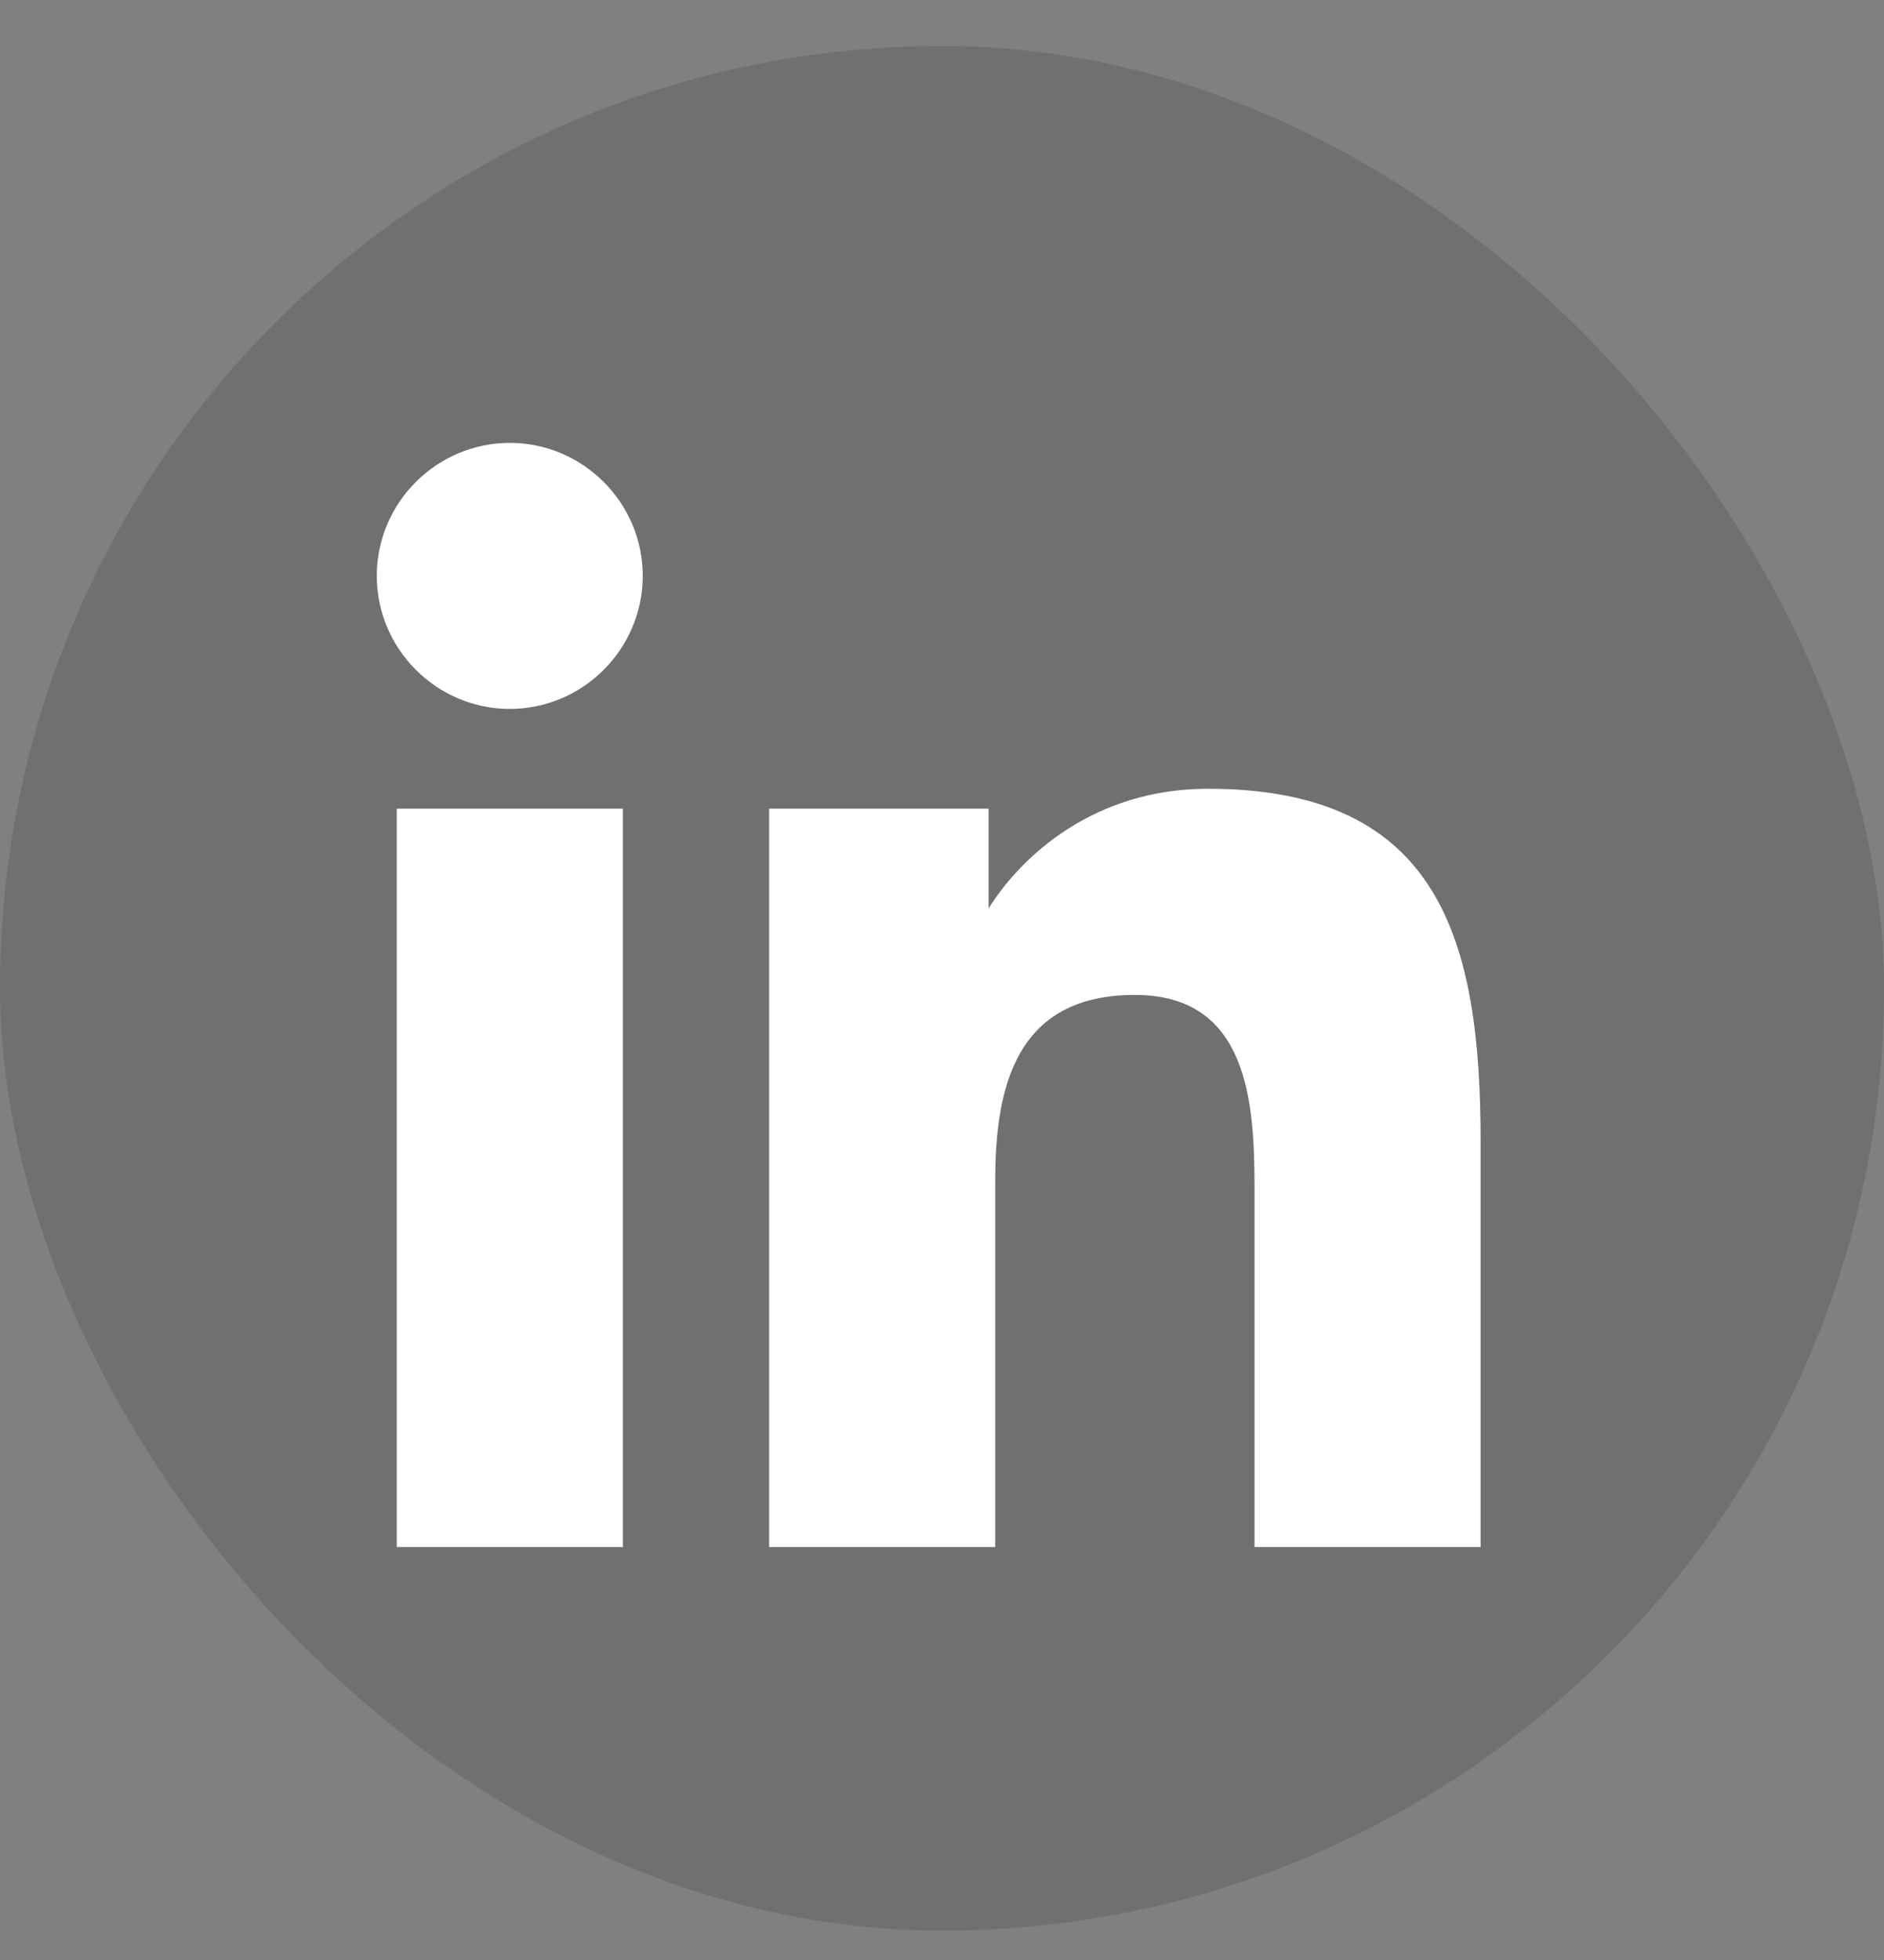 <svg width="25" height="26" viewBox="0 0 25 26" fill="none" xmlns="http://www.w3.org/2000/svg">
<rect x="0" y="0" width="25" height="26" fill="#808080" stroke="none"/>
<rect y="0.61" width="25" height="25" rx="12.5" fill="#323232" fill-opacity="0.2"/>
<g clip-path="url(#clip0_68_2480)">
<path d="M6.765 5.875C7.735 5.875 8.529 6.669 8.529 7.639C8.529 8.61 7.735 9.404 6.765 9.404C5.794 9.404 5 8.61 5 7.639C5 6.669 5.794 5.875 6.765 5.875ZM5.265 20.522V10.727H8.265V20.522H5.265ZM10.206 10.727H13.118V12.051C13.559 11.345 14.529 10.463 16.029 10.463C19.118 10.463 19.647 12.492 19.647 15.139V20.522H16.647V15.757C16.647 14.61 16.559 13.198 15.059 13.198C13.471 13.198 13.206 14.433 13.206 15.669V20.522H10.206V10.727Z" fill="white"/>
</g>
<defs>
<clipPath id="clip0_68_2480">
<rect width="17" height="15" fill="white" transform="translate(4 5.61)"/>
</clipPath>
</defs>
</svg>
